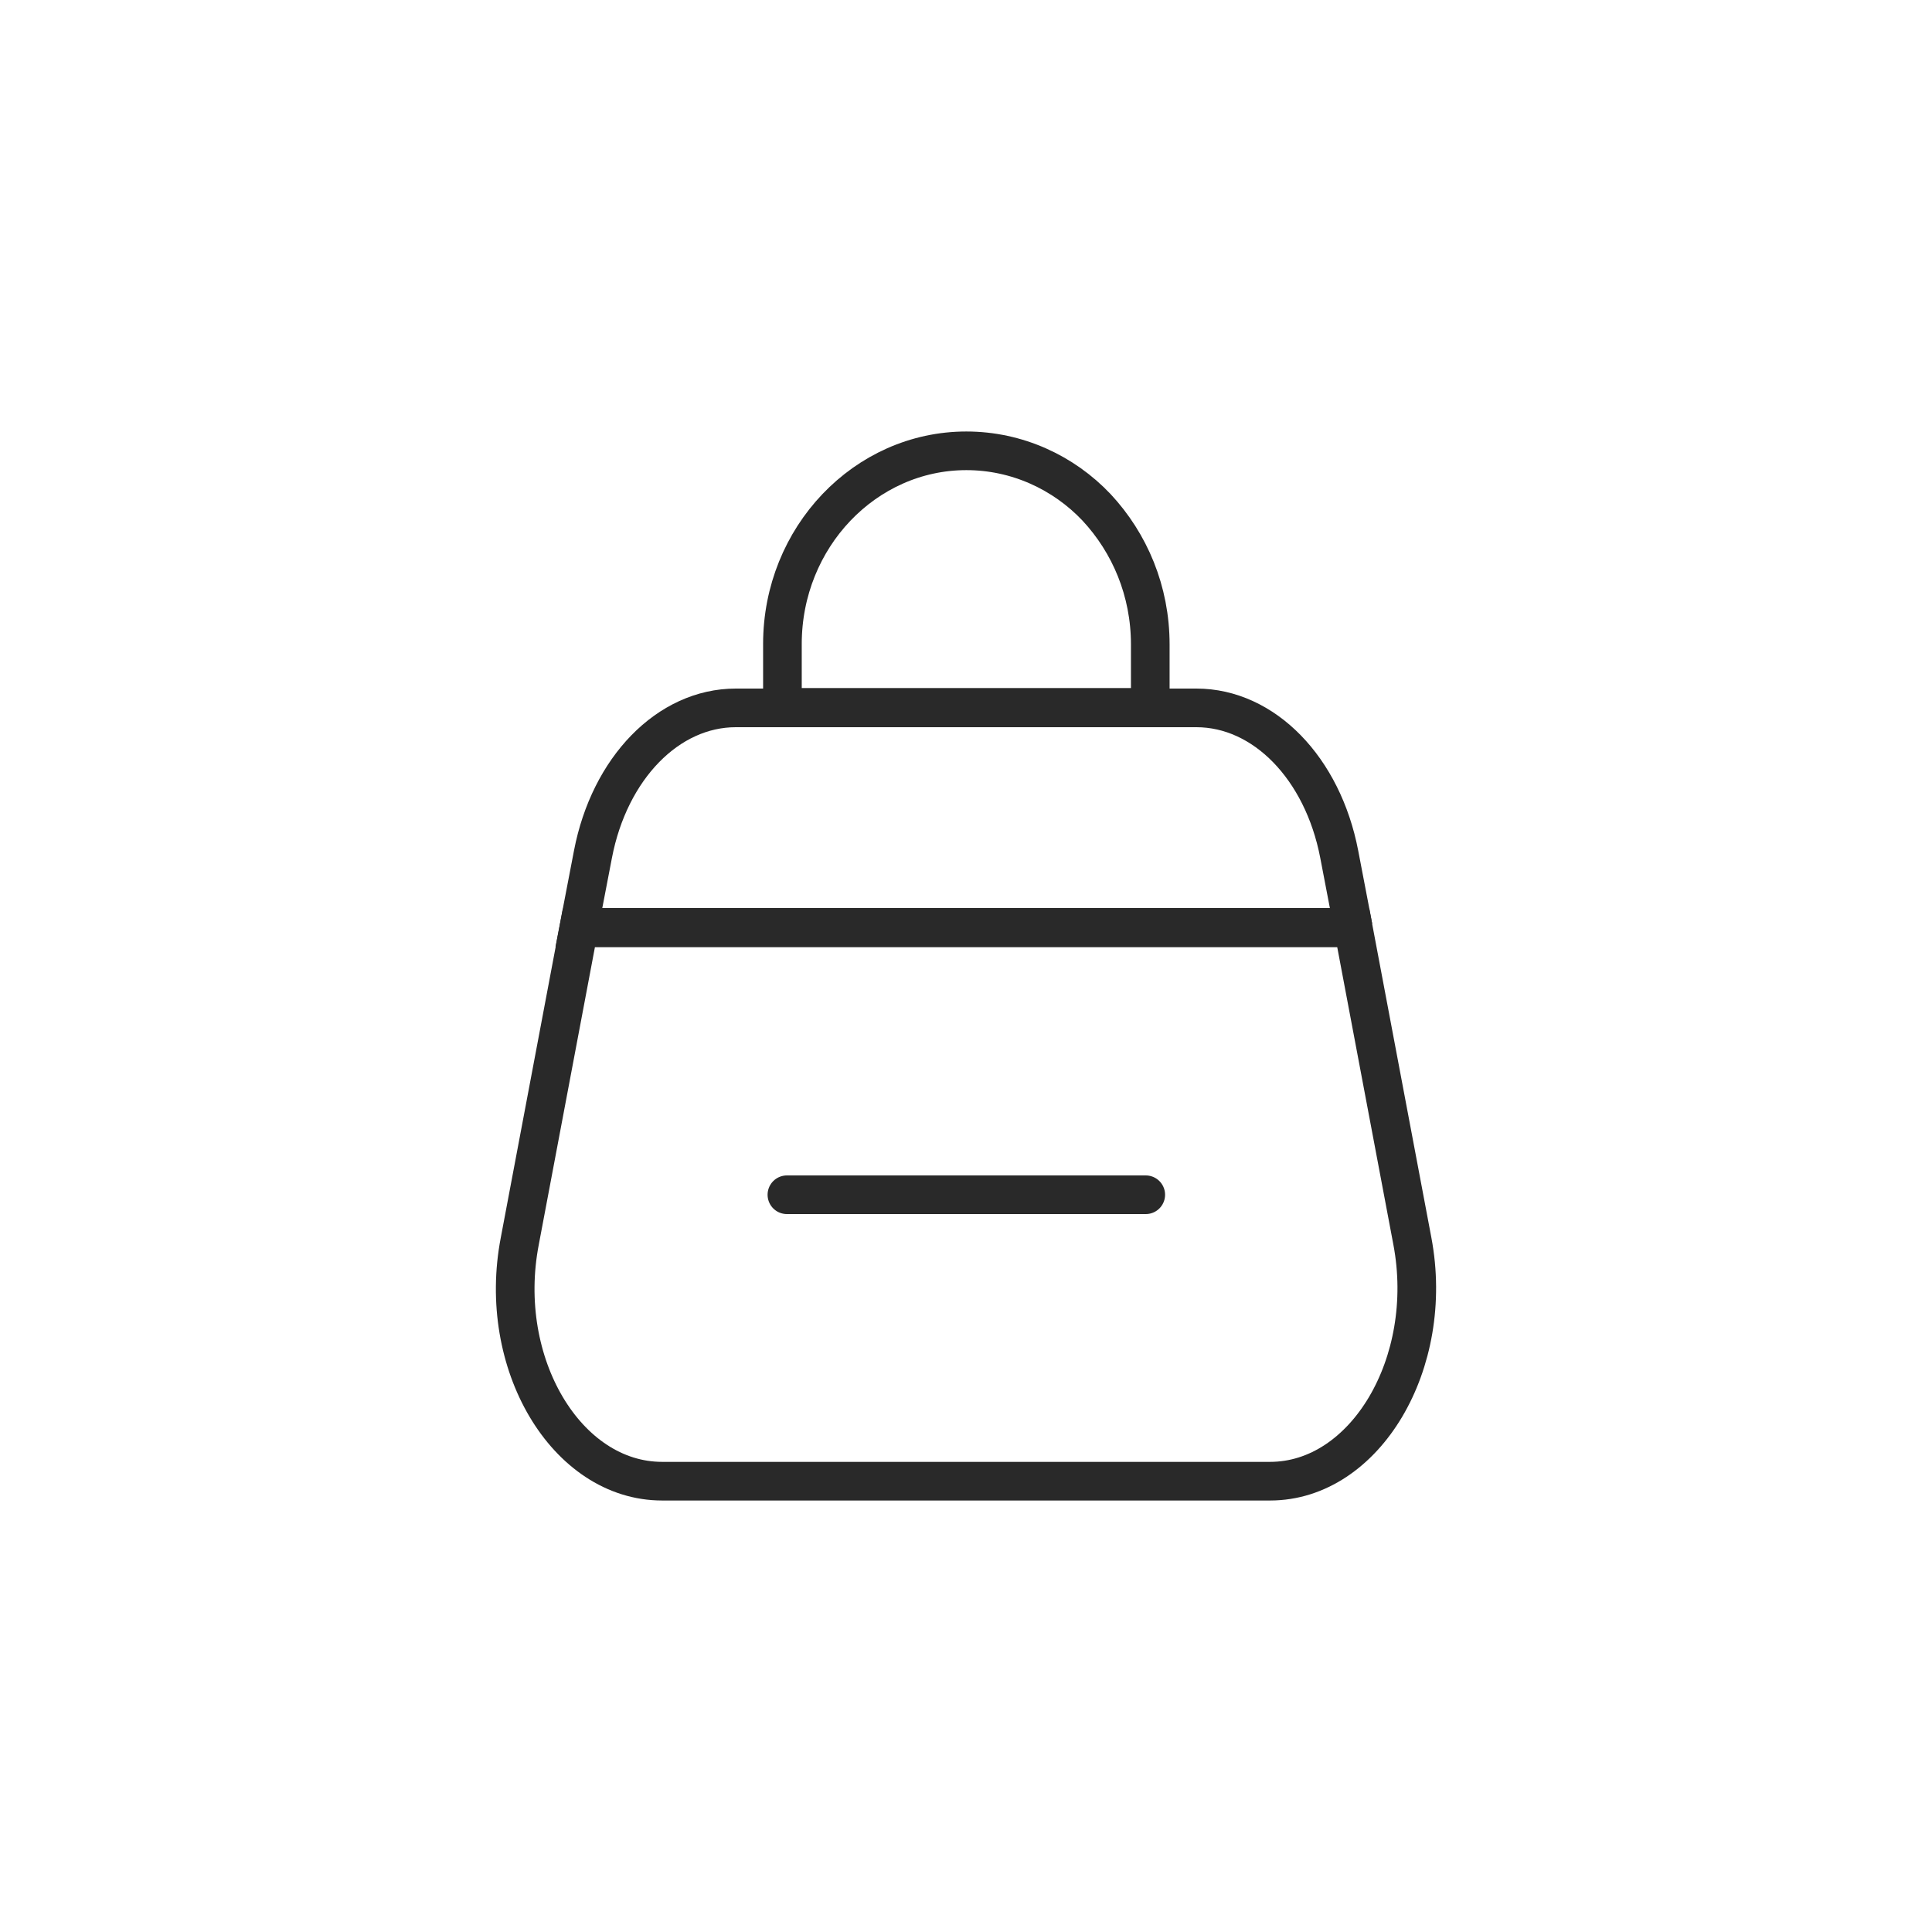 <?xml version="1.0" encoding="UTF-8"?> <svg xmlns="http://www.w3.org/2000/svg" width="50" height="50" viewBox="0 0 50 50" fill="none"><path d="M29.769 16.667V18.307H20.249V16.667C20.249 13.907 22.389 11.667 25.009 11.667C26.319 11.667 27.525 12.227 28.381 13.133C29.237 14.053 29.769 15.293 29.769 16.68V16.667Z" stroke="#292929" stroke-miterlimit="10" stroke-linecap="round"></path><path d="M35.035 24H14.982L15.346 22.107C15.774 19.88 17.291 18.32 19.042 18.32H30.962C32.713 18.32 34.231 19.88 34.659 22.107L35.022 24H35.035Z" stroke="#292929" stroke-miterlimit="10" stroke-linecap="round"></path><path d="M32.882 38.333H17.136C14.658 38.333 12.842 35.28 13.452 32.12L14.982 24.013H35.022L36.552 32.12C37.149 35.28 35.333 38.333 32.869 38.333H32.882Z" stroke="#292929" stroke-miterlimit="10" stroke-linecap="round"></path><path d="M20.365 30.92H29.652" stroke="#292929" stroke-miterlimit="10" stroke-linecap="round"></path></svg> 